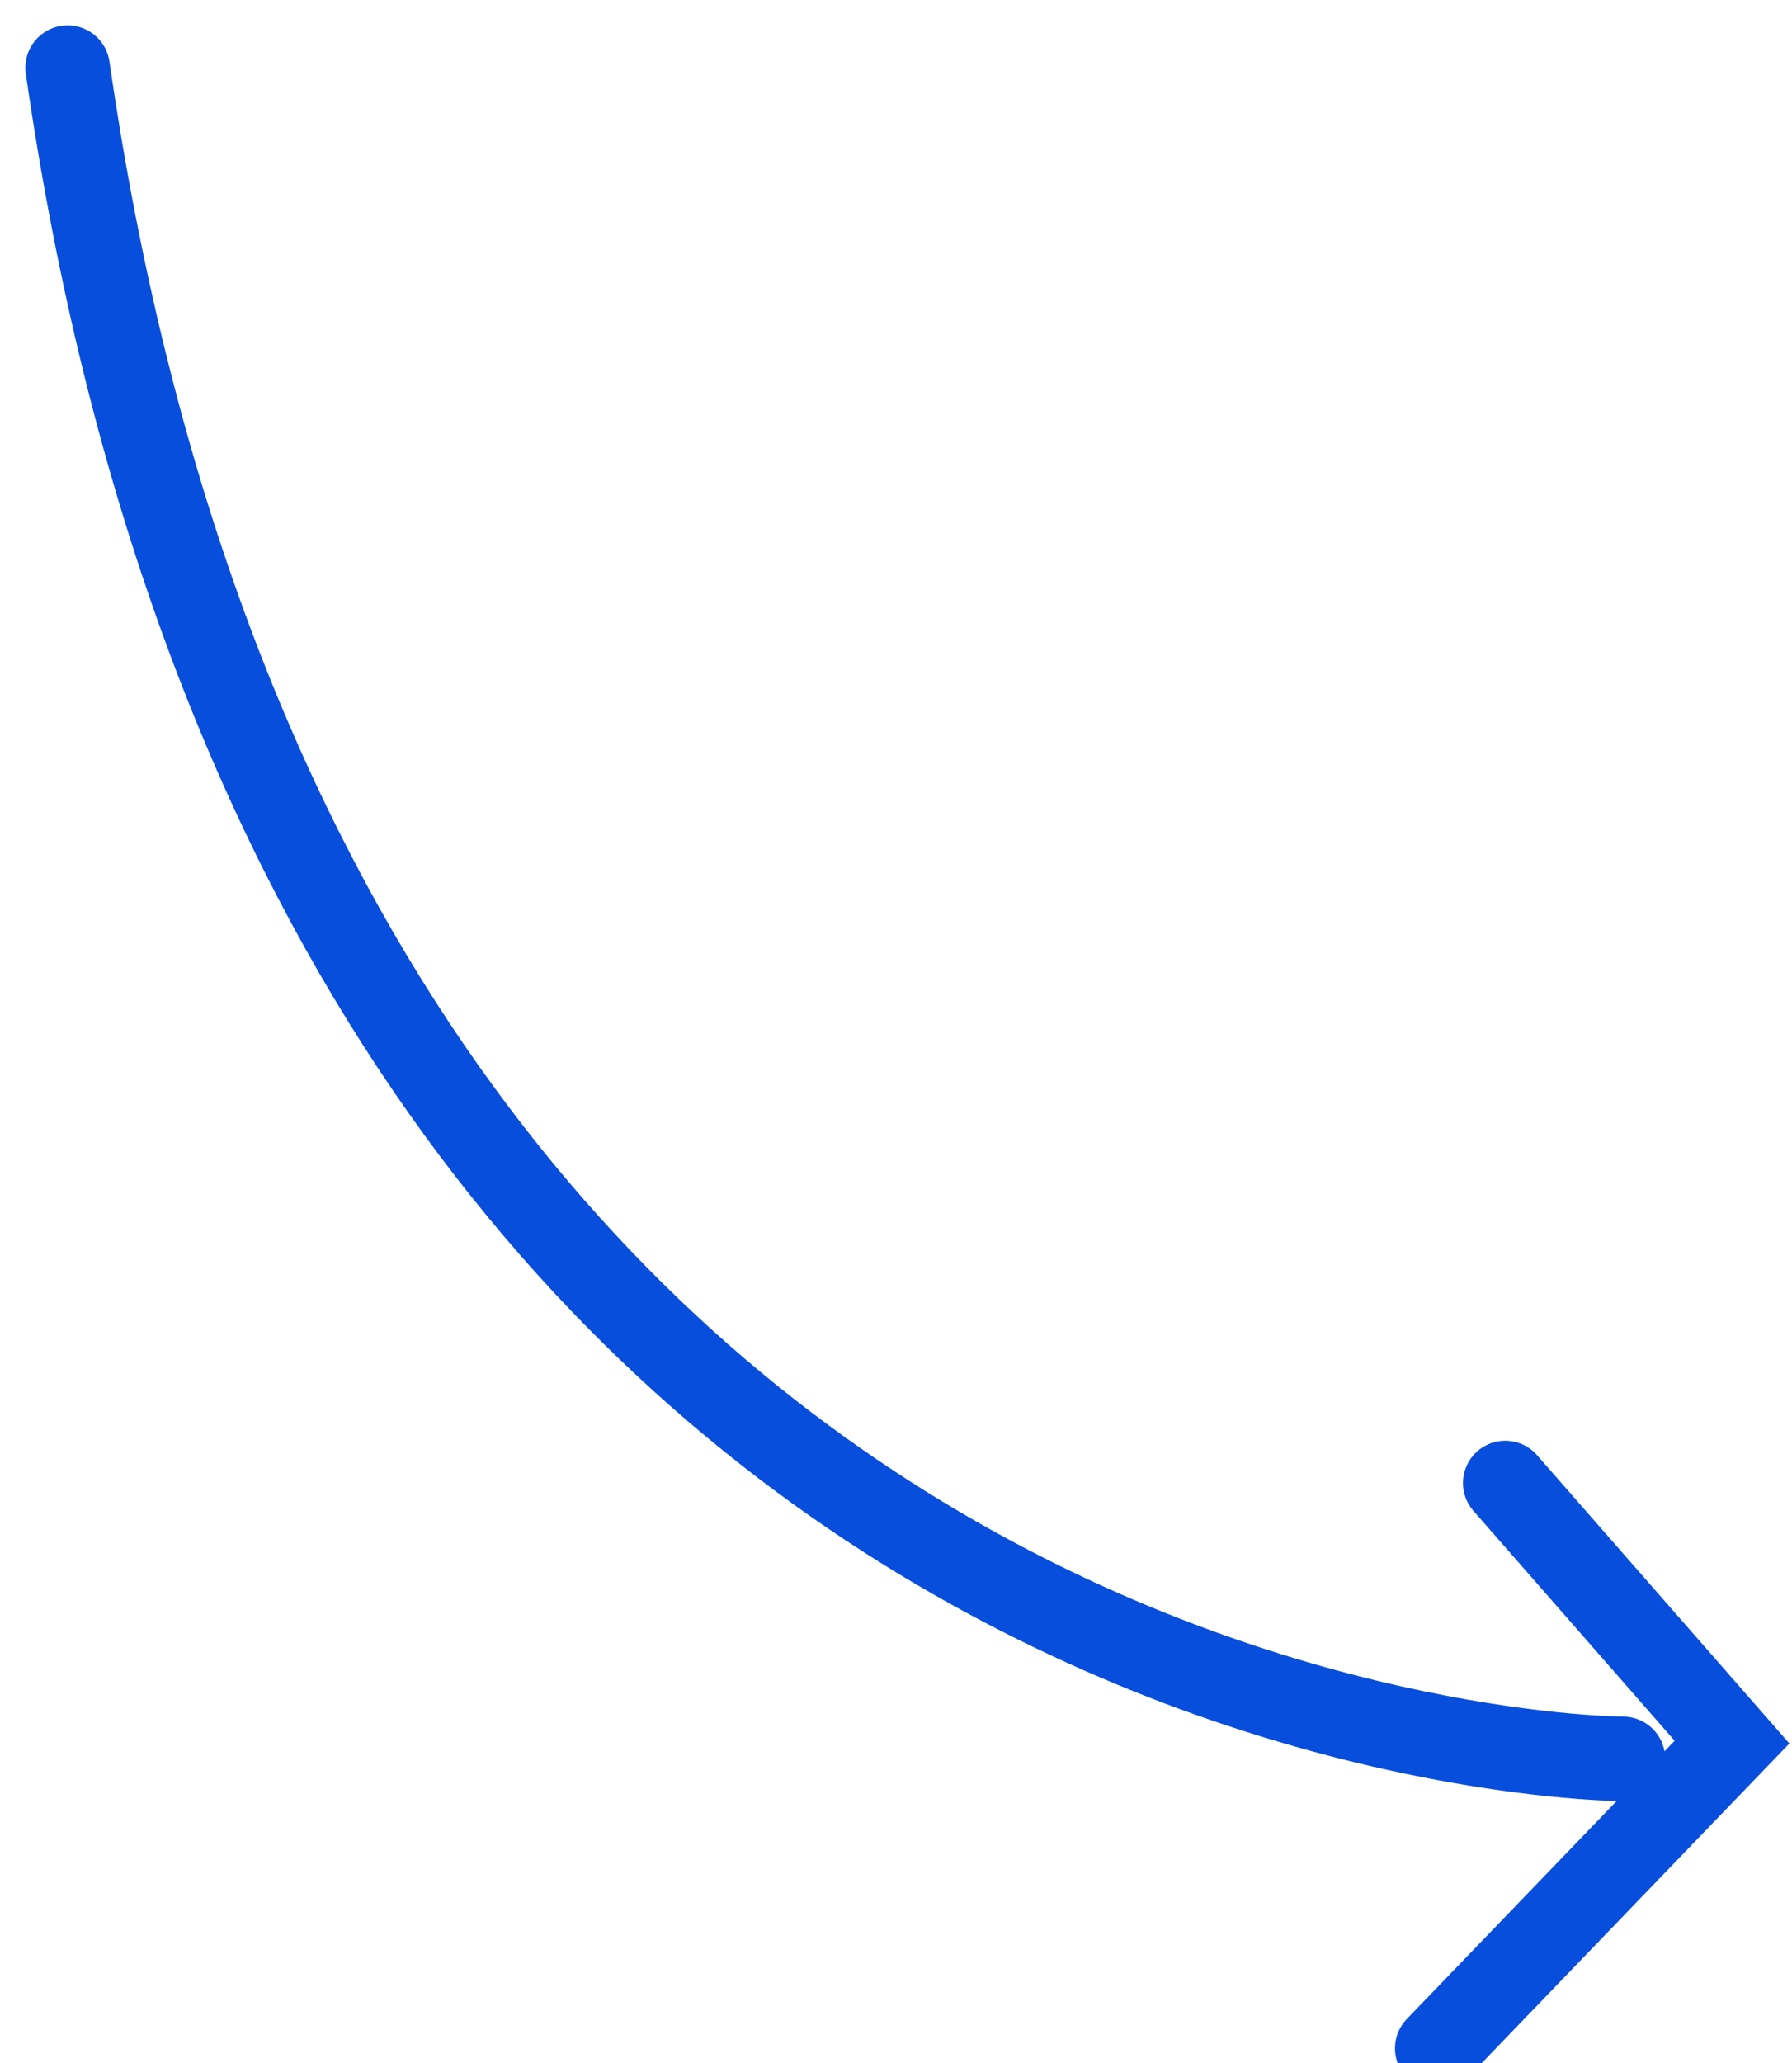 <svg width="53" height="61" viewBox="0 0 53 61" fill="none" xmlns="http://www.w3.org/2000/svg">
<path d="M48 52C48 52 9.216 52 2 2" stroke="#084edd" stroke-width="2.5" stroke-linecap="round"/>
<path d="M44.519 43.845L51.226 51.506L42.508 60.559" stroke="#084edd" stroke-width="2.5" stroke-linecap="round"/>
</svg>
